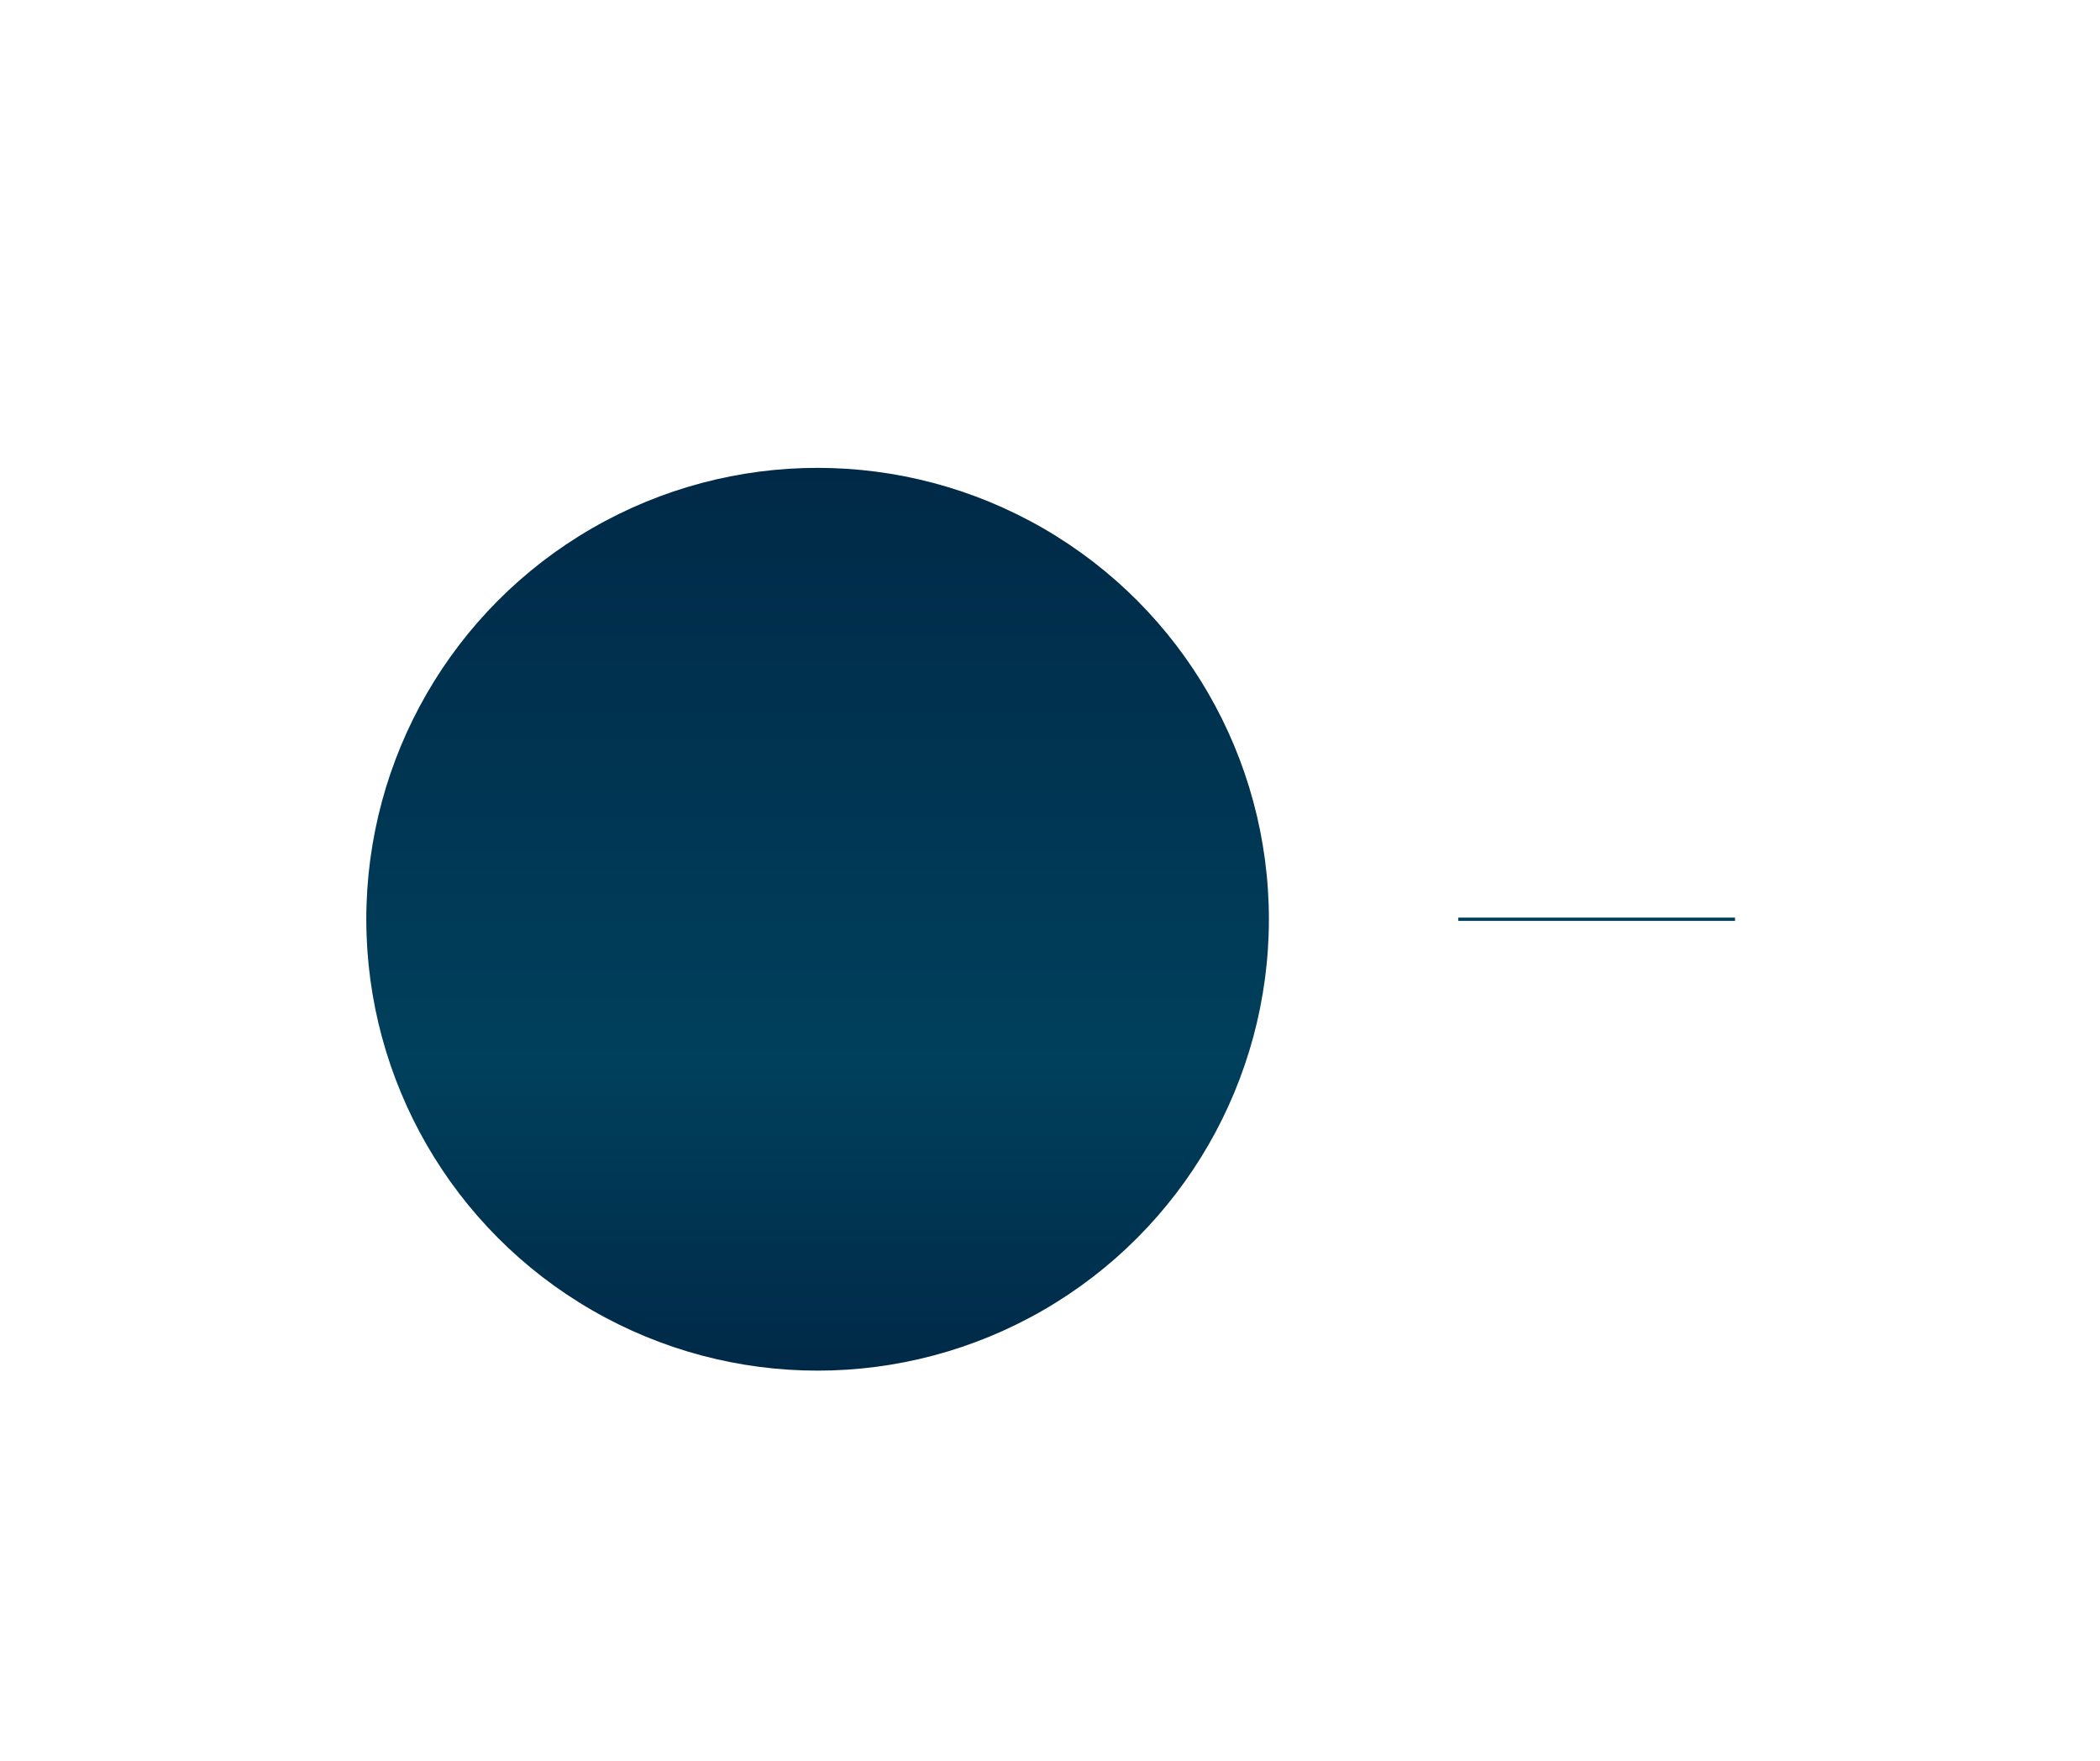 <?xml version="1.0" encoding="UTF-8"?> <!-- Generator: Adobe Illustrator 21.0.0, SVG Export Plug-In . SVG Version: 6.00 Build 0) --> <svg xmlns="http://www.w3.org/2000/svg" xmlns:xlink="http://www.w3.org/1999/xlink" id="Layer_1" x="0px" y="0px" viewBox="0 0 637.5 534.5" style="enable-background:new 0 0 637.5 534.5;" xml:space="preserve"> <style type="text/css"> .st0{fill:url(#SVGID_1_);} .st1{fill:none;stroke:#00405C;stroke-miterlimit:10;} </style> <linearGradient id="SVGID_1_" gradientUnits="userSpaceOnUse" x1="-2666" y1="2381.825" x2="-2392" y2="2381.825" gradientTransform="matrix(0 1 -1 0 2630 2808)"> <stop offset="0" style="stop-color:#002947"></stop> <stop offset="0.659" style="stop-color:#00405C"></stop> <stop offset="1" style="stop-color:#002947"></stop> </linearGradient> <circle class="st0" cx="248.2" cy="279" r="137"></circle> <line class="st1" x1="442.7" y1="279" x2="526.7" y2="279"></line> </svg> 